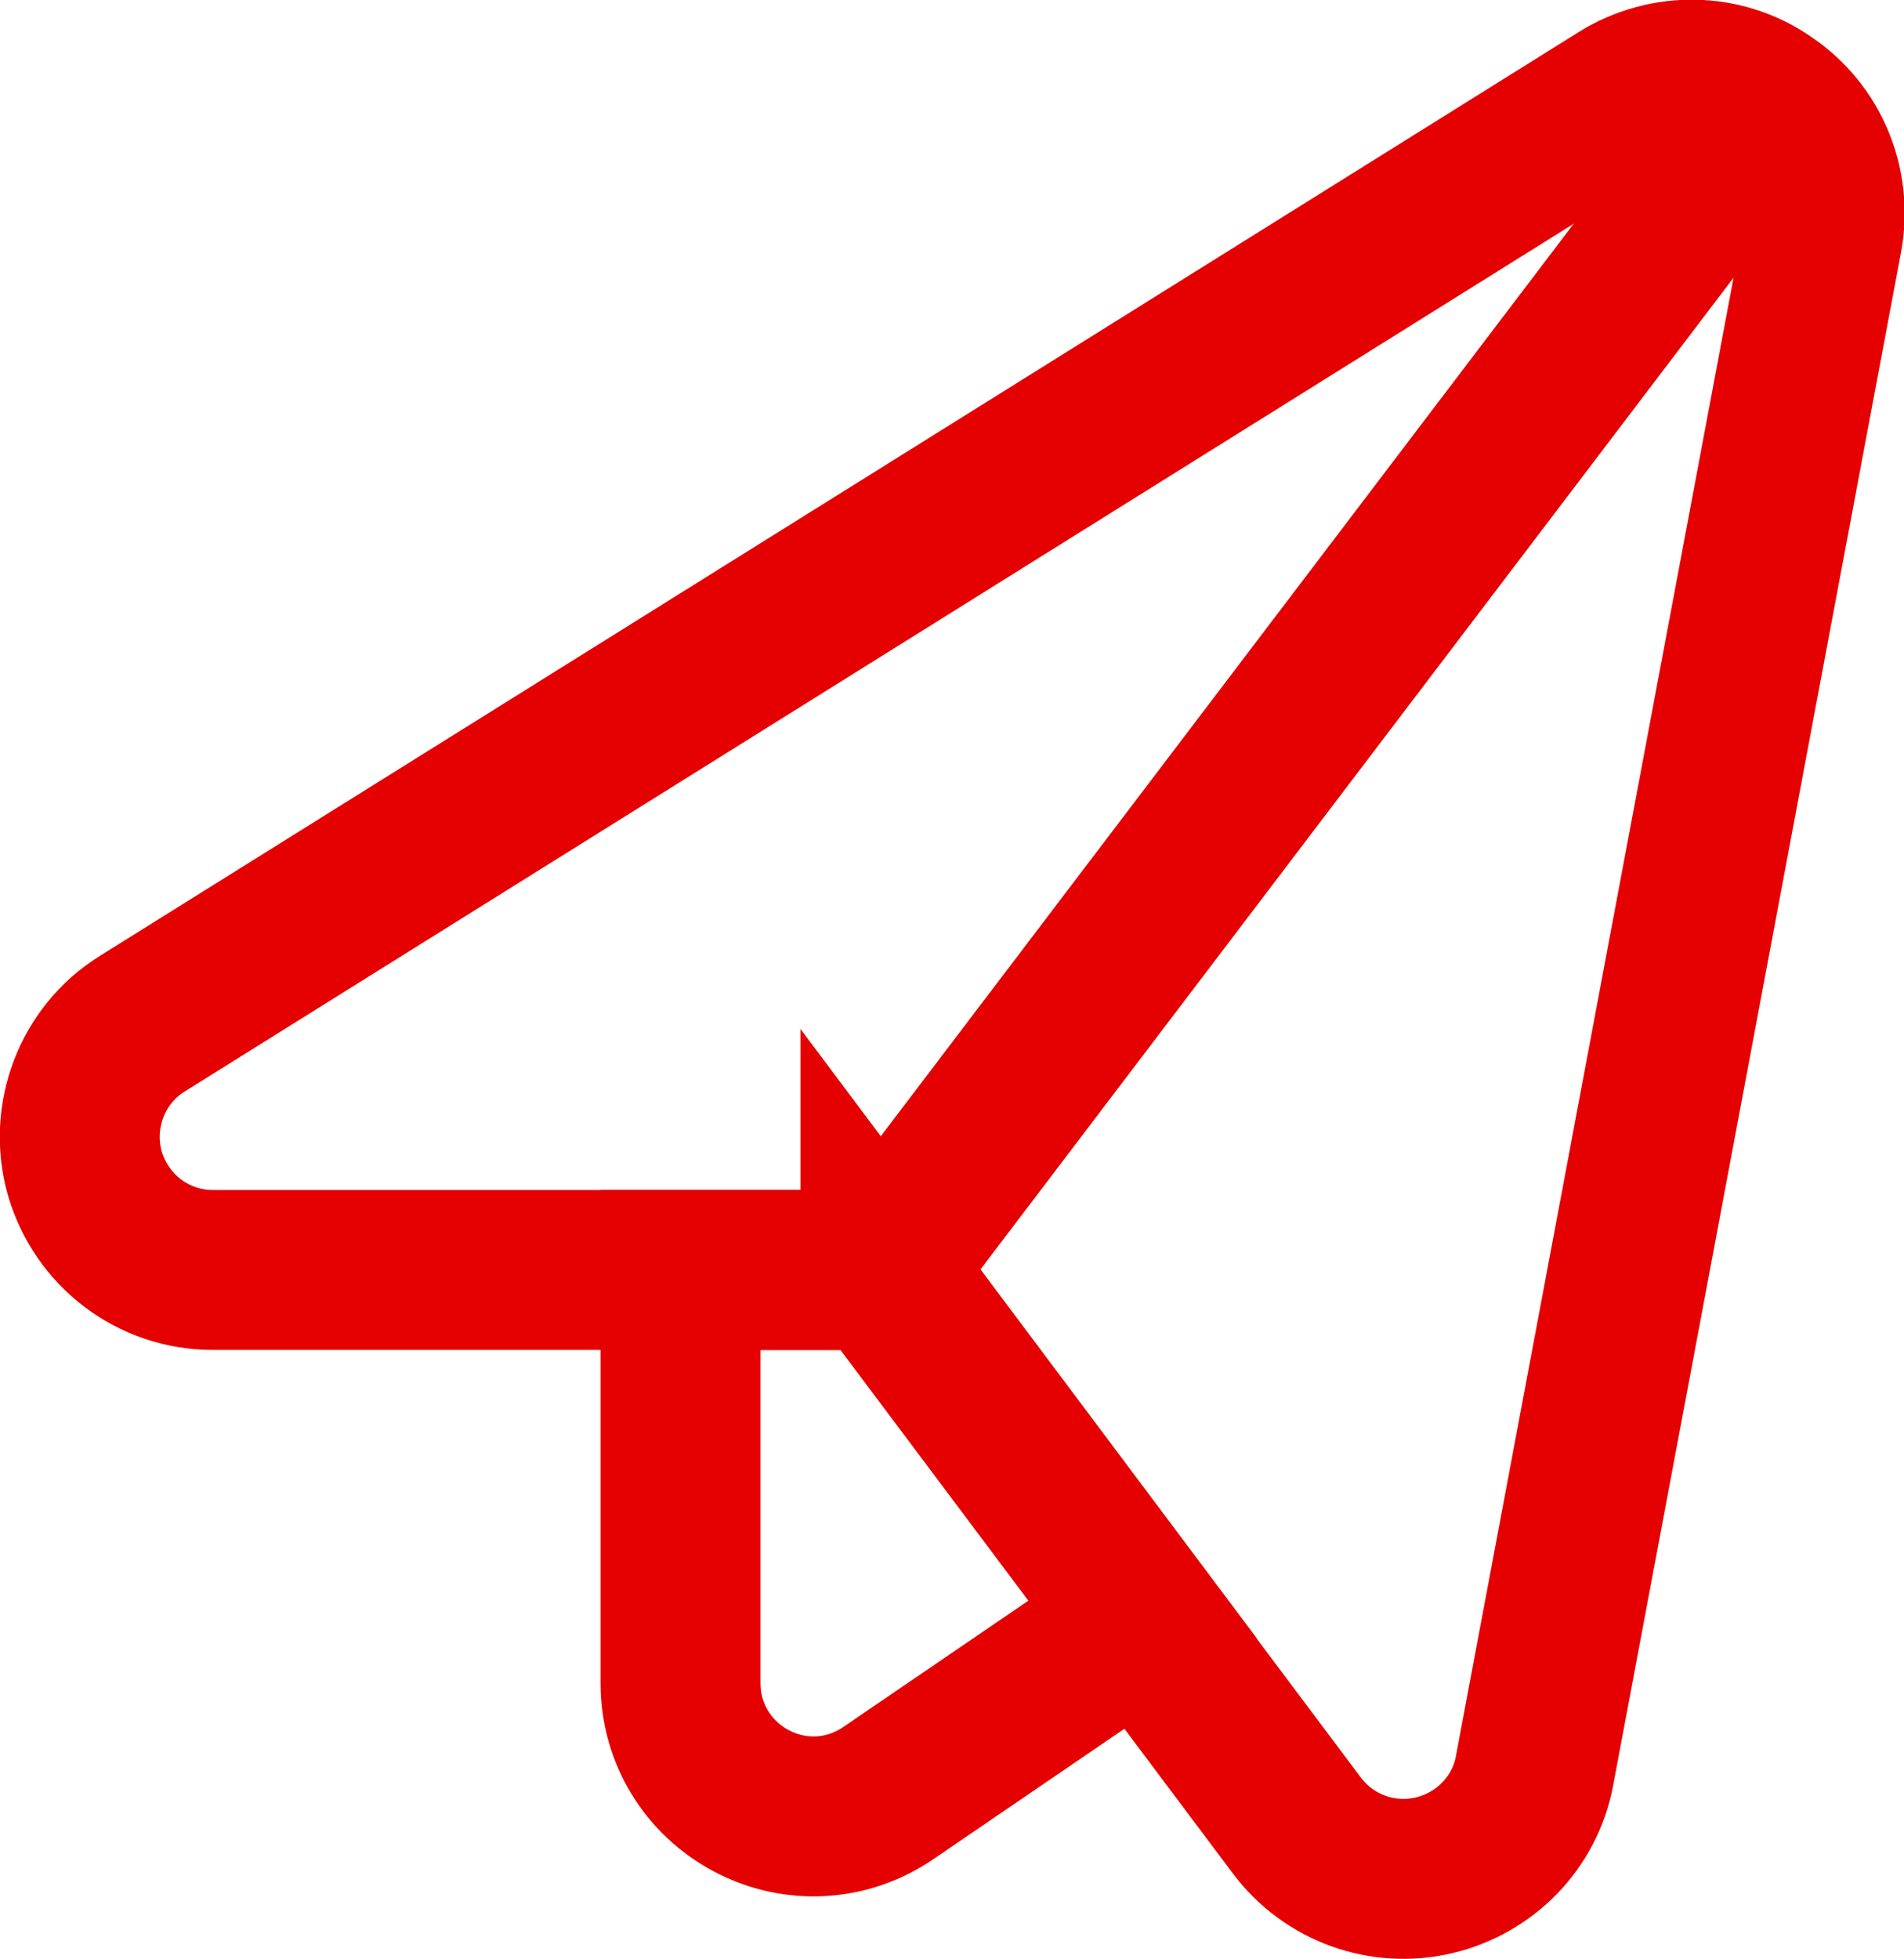 <?xml version="1.0" encoding="UTF-8"?><svg id="Layer_2" xmlns="http://www.w3.org/2000/svg" viewBox="0 0 23.81 24.5"><defs><style>.cls-1{fill:none;stroke:#e50001;stroke-miterlimit:10;stroke-width:2px;}</style></defs><g id="small_icons"><g id="Emails_Send-Email_send-email"><g id="Group_6"><g id="send-email"><path id="Shape_22" class="cls-1" d="m2.66,15.88c-.74,0-1.39-.49-1.6-1.21-.2-.71.09-1.48.72-1.87L20.27,1.25c.56-.35,1.28-.34,1.82.04.55.37.82,1.03.7,1.68l-3.6,19.17c-.12.65-.62,1.16-1.26,1.31-.64.15-1.31-.09-1.71-.62l-5.21-6.95H2.66Z"/><path id="Shape_23" class="cls-1" d="m11.01,15.88h-2.5v5.17c0,.62.34,1.18.89,1.47s1.2.25,1.71-.1l3.18-2.17-3.28-4.38Z"/><path id="Shape_24" class="cls-1" d="m11,15.88L22.08,1.29"/></g></g></g></g></svg>